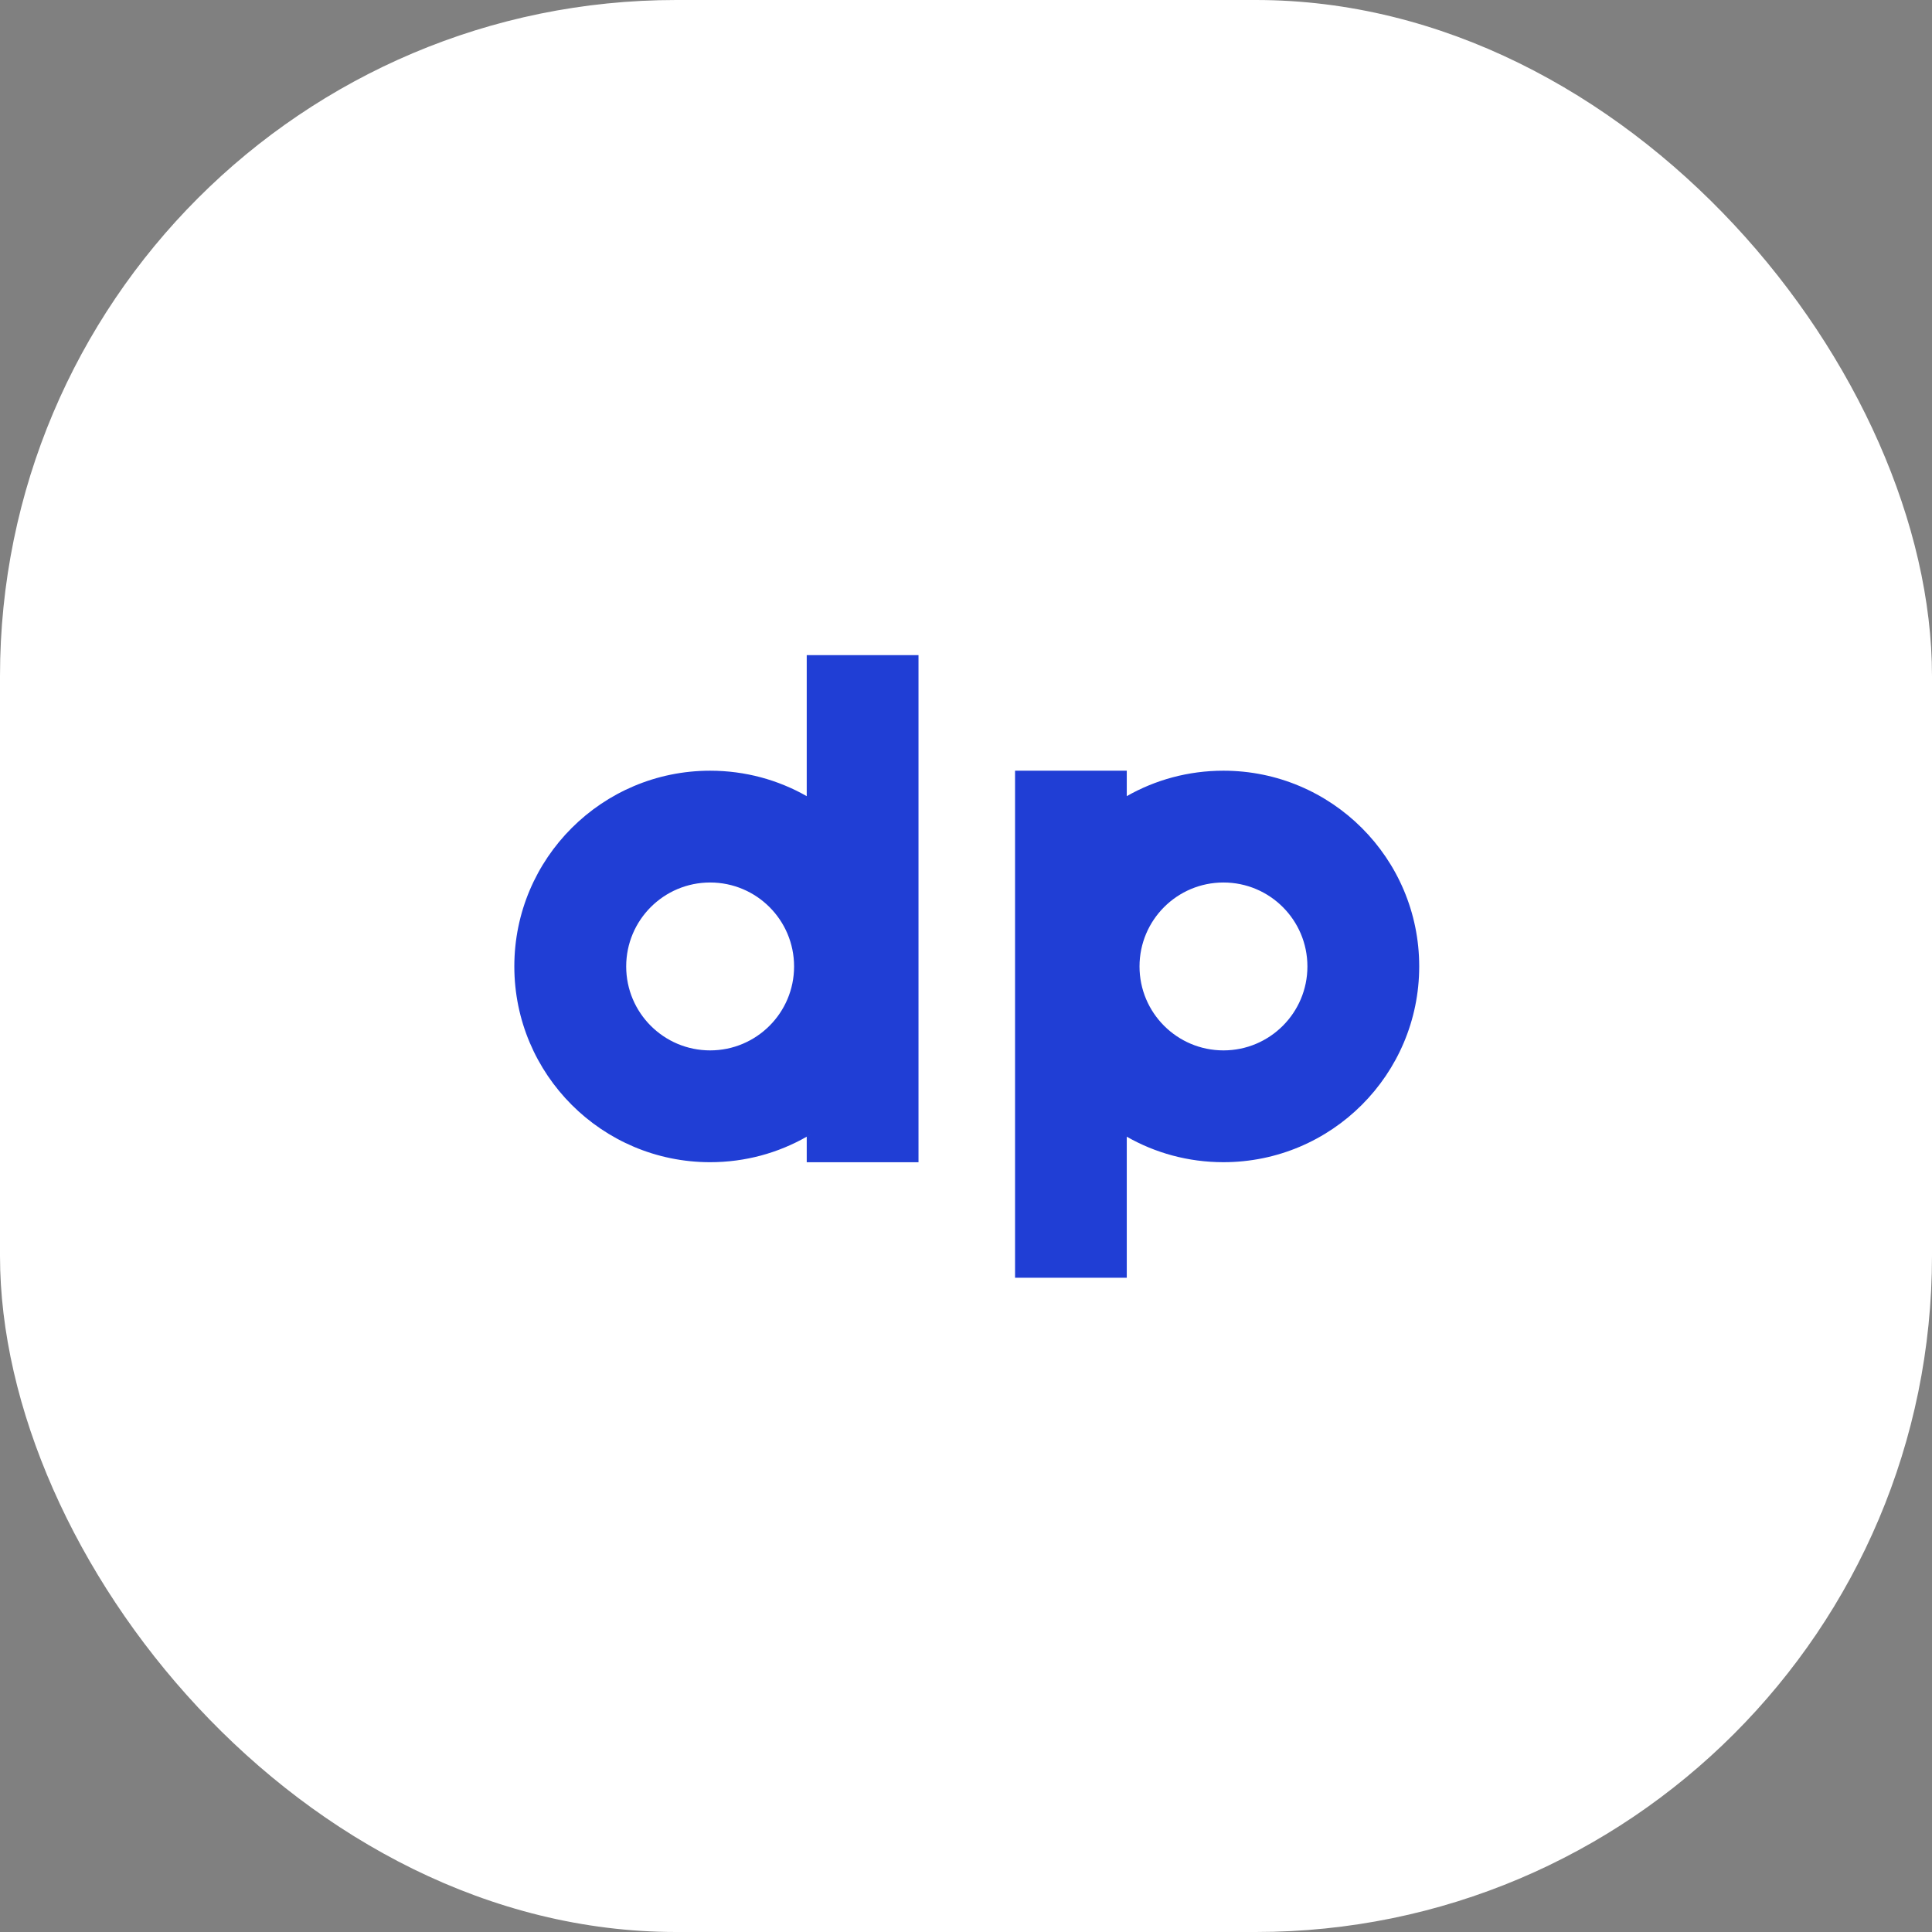 <svg xmlns="http://www.w3.org/2000/svg" version="1.1" xmlns:xlink="http://www.w3.org/1999/xlink" xmlns:svgjs="http://svgjs.dev/svgjs" width="1000" height="1000"><rect width="100%" height="100%" fill="#808080" stroke="none"/><g clip-path="url(#SvgjsClipPath1010)"><rect width="1000" height="1000" fill="#ffffff"></rect><g transform="matrix(0.365,0,0,0.365,150,303.125)"><svg xmlns="http://www.w3.org/2000/svg" version="1.1" xmlns:xlink="http://www.w3.org/1999/xlink" xmlns:svgjs="http://svgjs.dev/svgjs" width="1920" height="1080"><svg id="Layer_1" xmlns="http://www.w3.org/2000/svg" version="1.1" viewBox="0 0 1920 1080">
  <!-- Generator: Adobe Illustrator 29.4.0, SVG Export Plug-In . SVG Version: 2.1.0 Build 152)  -->
  <defs>
    <style>
      .st0 {
        fill: #203ed5;
      }
    </style>
  <clipPath id="SvgjsClipPath1010"><rect width="1000" height="1000" x="0" y="0" rx="350" ry="350"></rect></clipPath></defs>
  <path class="st0" d="M733.05,298.54s-.01,0-.01,0c-40.41-23.01-87.1-36.1-136.98-36.1-153.32,0-277.66,124.26-277.66,277.51s124.34,277.66,277.66,277.66c49.87,0,96.56-13.09,136.98-36.17,1.61-.92,3.21-1.85,4.81-2.8v.02c-1.59.95-3.19,1.88-4.8,2.8v36.18h158.5V98.53h-158.5v200.01ZM596.07,659.06c-65.76,0-119.04-53.28-119.04-119.04s53.28-119.04,119.04-119.04,119.04,53.28,119.04,119.04-53.35,119.04-119.04,119.04Z"></path>
  <path class="st0" d="M1323.93,262.43h0c-49.87,0-96.71,13.09-137.04,36.09v-36.08h-158.43v719.03h158.43v-200.02c-1.59-.9-3.16-1.82-4.73-2.76h0c1.56.92,3.13,1.84,4.72,2.74,40.34,23.08,87.18,36.17,137.05,36.17,153.32,0,277.66-124.26,277.66-277.66s-124.34-277.51-277.66-277.51ZM1324.01,659.06c-65.76,0-119.04-53.28-119.04-119.04s53.28-119.04,119.04-119.04,119.04,53.28,119.04,119.04-53.35,119.04-119.04,119.04Z"></path>
</svg></svg></g></g></svg>